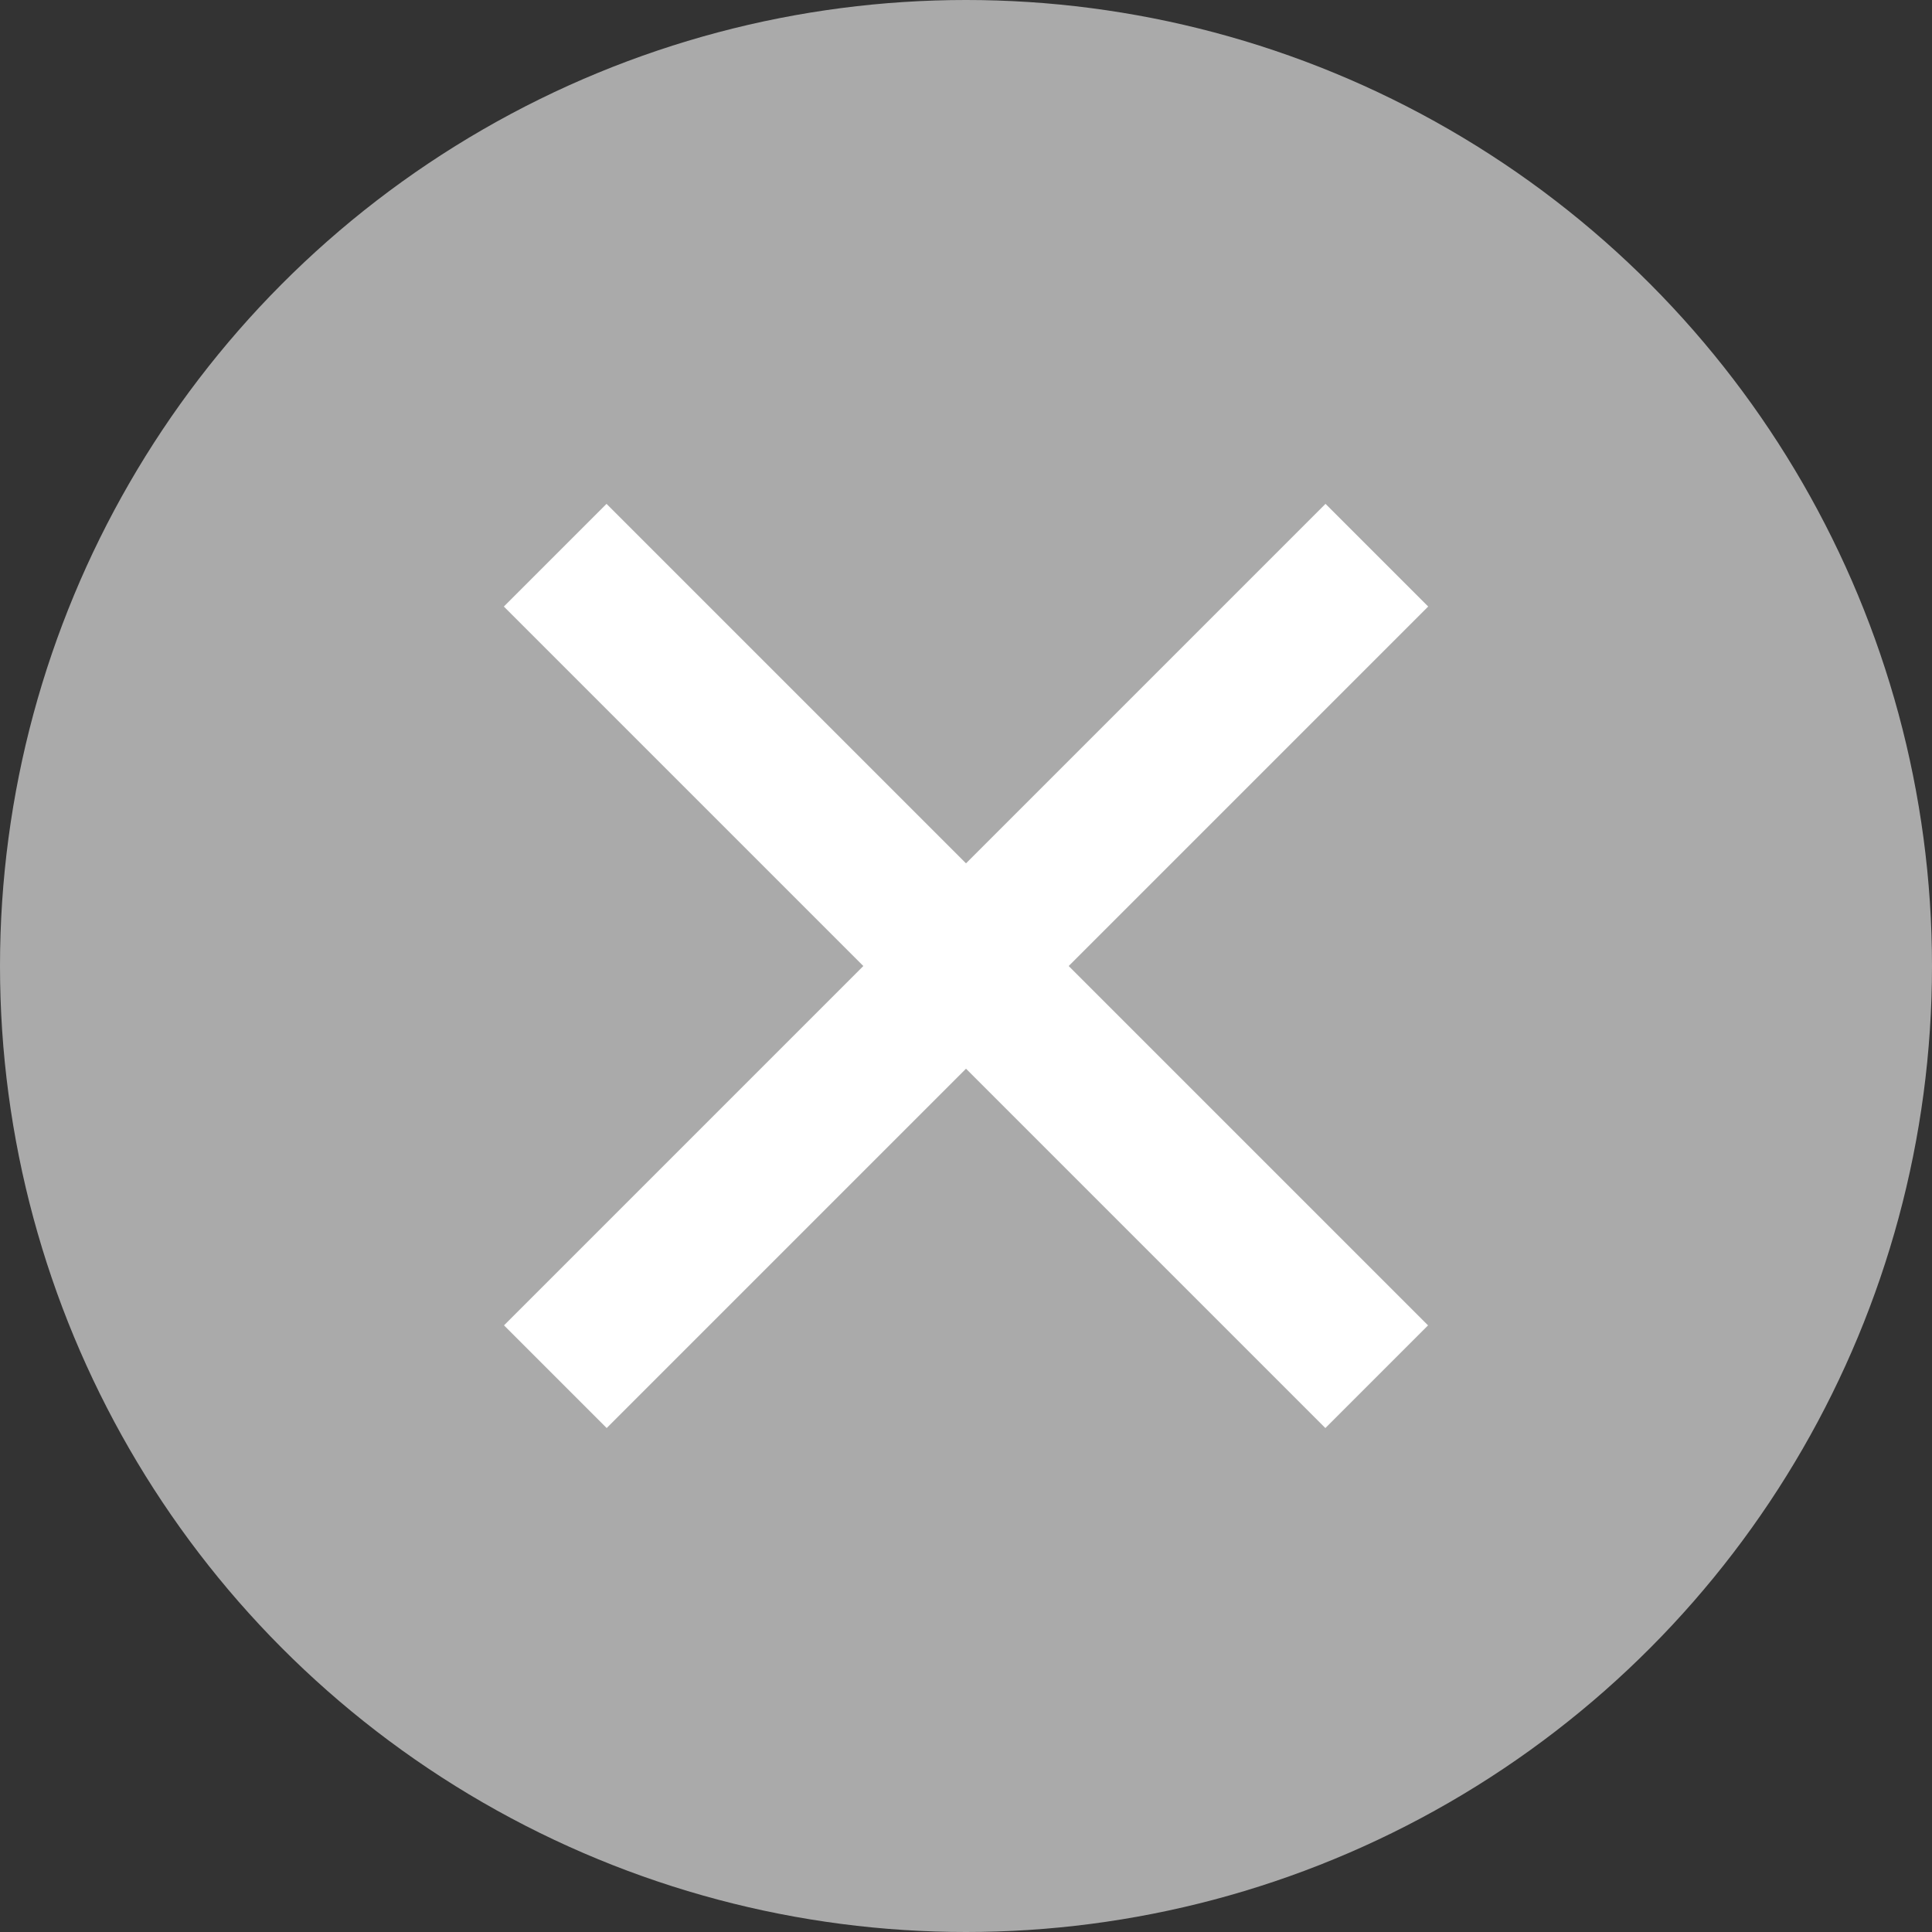 <svg height="35" viewBox="0 0 35 35" width="35" xmlns="http://www.w3.org/2000/svg"><rect x="0" y="0" width="35" height="35" fill="#333333" stroke="none"/><circle cx="17.5" cy="17.5" fill="#aaa" r="17.5"/><g fill="#fff"><path d="m0 0h21.05v2.631h-21.05z" transform="matrix(.707 .707 -.707 .707 10.988 9.128)"/><path d="m0 0h21.05v2.631h-21.05z" transform="matrix(-.707 .707 -.707 -.707 25.873 10.988)"/></g></svg>